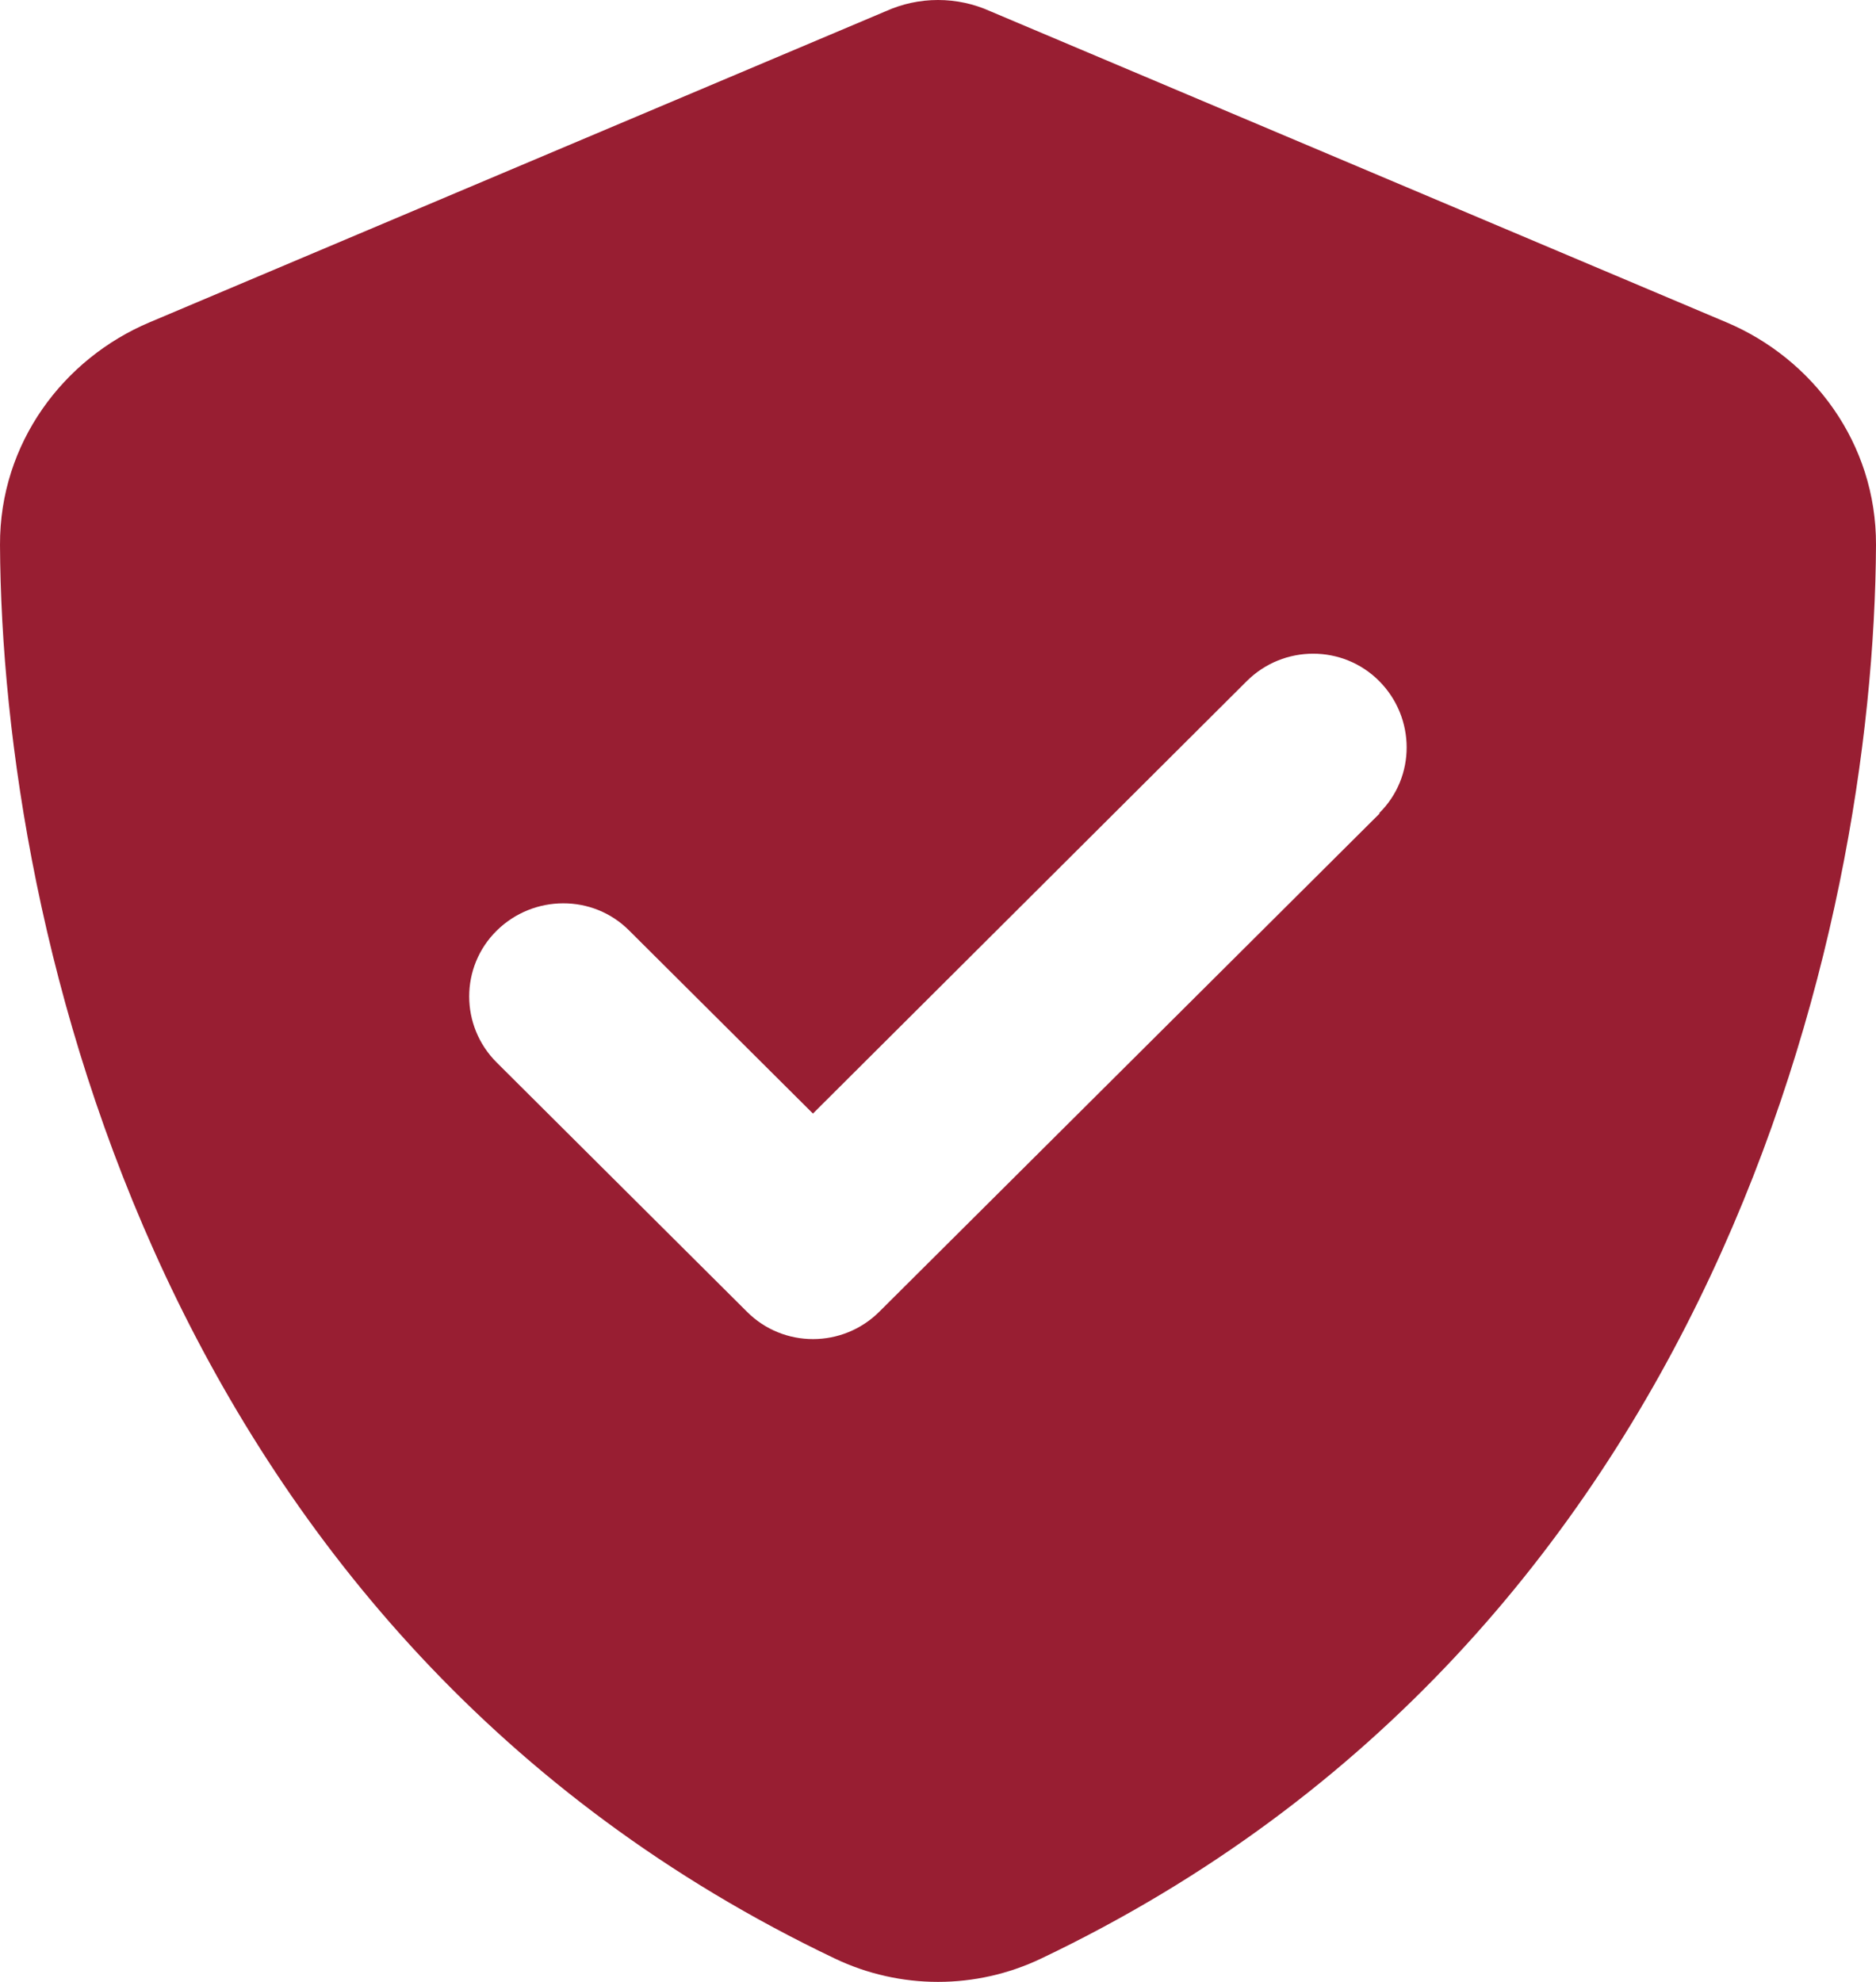 <?xml version="1.0" encoding="UTF-8"?>
<svg width="71px" height="75px" viewBox="0 0 71 75" version="1.1" xmlns="http://www.w3.org/2000/svg" xmlns:xlink="http://www.w3.org/1999/xlink">
    <title>shield-check</title>
    <g id="Option-1" stroke="none" stroke-width="1" fill="none" fill-rule="evenodd">
        <g id="Option-1-Homepage" transform="translate(-1285, -1019)" fill="#981E32" fill-rule="nonzero">
            <g id="shield-check" transform="translate(1285, 1019)">
                <path d="M37.482,0.427 C36.861,0.147 36.195,0 35.5,0 C34.805,0 34.139,0.147 33.518,0.427 L5.665,12.196 C2.411,13.565 -0.015,16.762 6.66705133e-05,20.621 C0.074,35.232 6.109,61.965 31.595,74.116 C34.065,75.295 36.935,75.295 39.405,74.116 C64.891,61.965 70.926,35.232 71,20.621 C71.015,16.762 68.589,13.565 65.335,12.196 L37.482,0.427 Z M52.215,30.784 L33.281,49.637 C31.891,51.021 29.643,51.021 28.267,49.637 L18.8,40.21 C17.41,38.826 17.41,36.587 18.8,35.217 C20.191,33.847 22.439,33.832 23.815,35.217 L30.767,42.14 L47.185,25.776 C48.576,24.391 50.824,24.391 52.2,25.776 C53.575,27.16 53.59,29.399 52.2,30.769 L52.215,30.784 Z" id="Shape"></path>
            </g>
        </g>
    </g>
</svg>